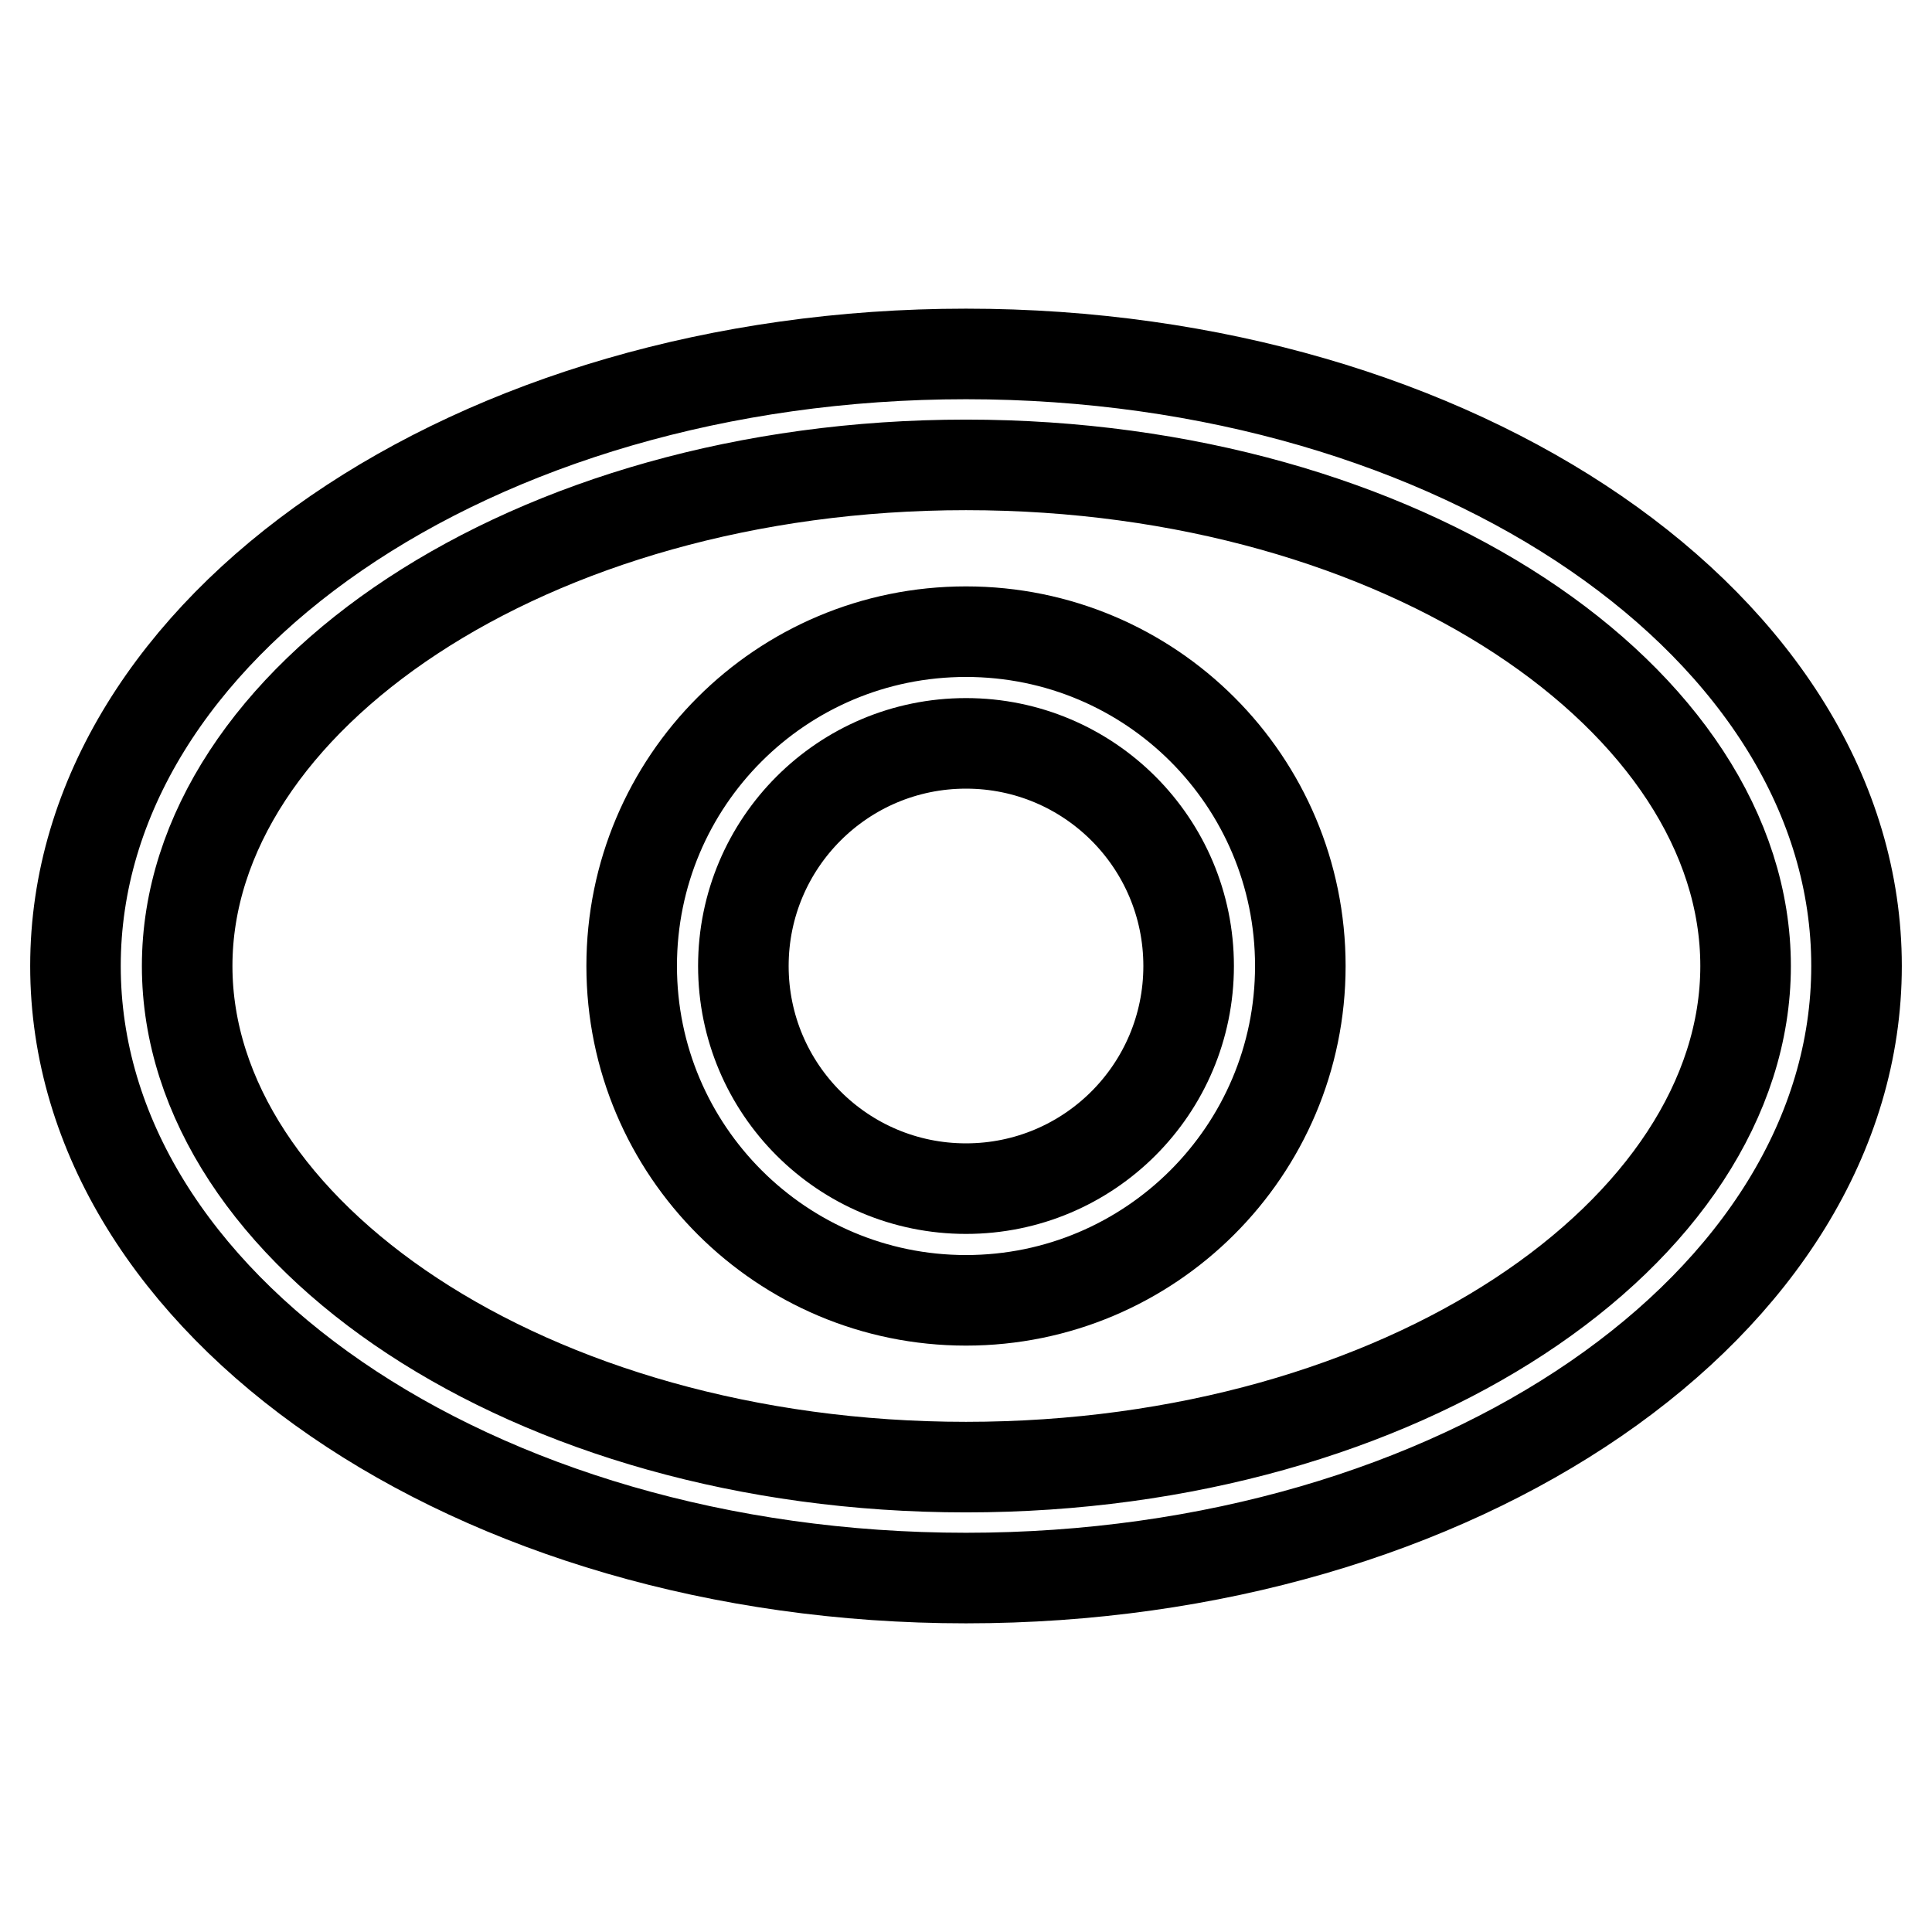 <?xml version="1.0" encoding="utf-8"?>
<!-- Svg Vector Icons : http://www.onlinewebfonts.com/icon -->
<!DOCTYPE svg PUBLIC "-//W3C//DTD SVG 1.1//EN" "http://www.w3.org/Graphics/SVG/1.1/DTD/svg11.dtd">
<svg version="1.1" xmlns="http://www.w3.org/2000/svg" xmlns:xlink="http://www.w3.org/1999/xlink" x="0px" y="0px" viewBox="0 0 256 256" enable-background="new 0 0 256 256" xml:space="preserve">
<g> <path stroke-width="12" fill-opacity="0" stroke="#000000"  d="M128,194.4c57.9,0,103.3-31.2,103.3-66.4c0-35.2-45.3-66.4-103.3-66.4C70.1,61.6,24.8,92.8,24.8,128 C24.8,163.2,70.1,194.4,128,194.4z M128,209.1c-65.2,0-118-36.3-118-81.1c0-44.8,52.8-81.1,118-81.1c65.2,0,118,36.3,118,81.1 C246,172.8,193.2,209.1,128,209.1z"/> <path stroke-width="12" fill-opacity="0" stroke="#000000"  d="M128,157.5c16.3,0,29.5-13.2,29.5-29.5S144.3,98.5,128,98.5c-16.3,0-29.5,13.2-29.5,29.5 S111.7,157.5,128,157.5z M128,172.3c-24.4,0-44.3-19.8-44.3-44.3s19.8-44.3,44.3-44.3s44.3,19.8,44.3,44.3S152.4,172.3,128,172.3z" /></g>
</svg>